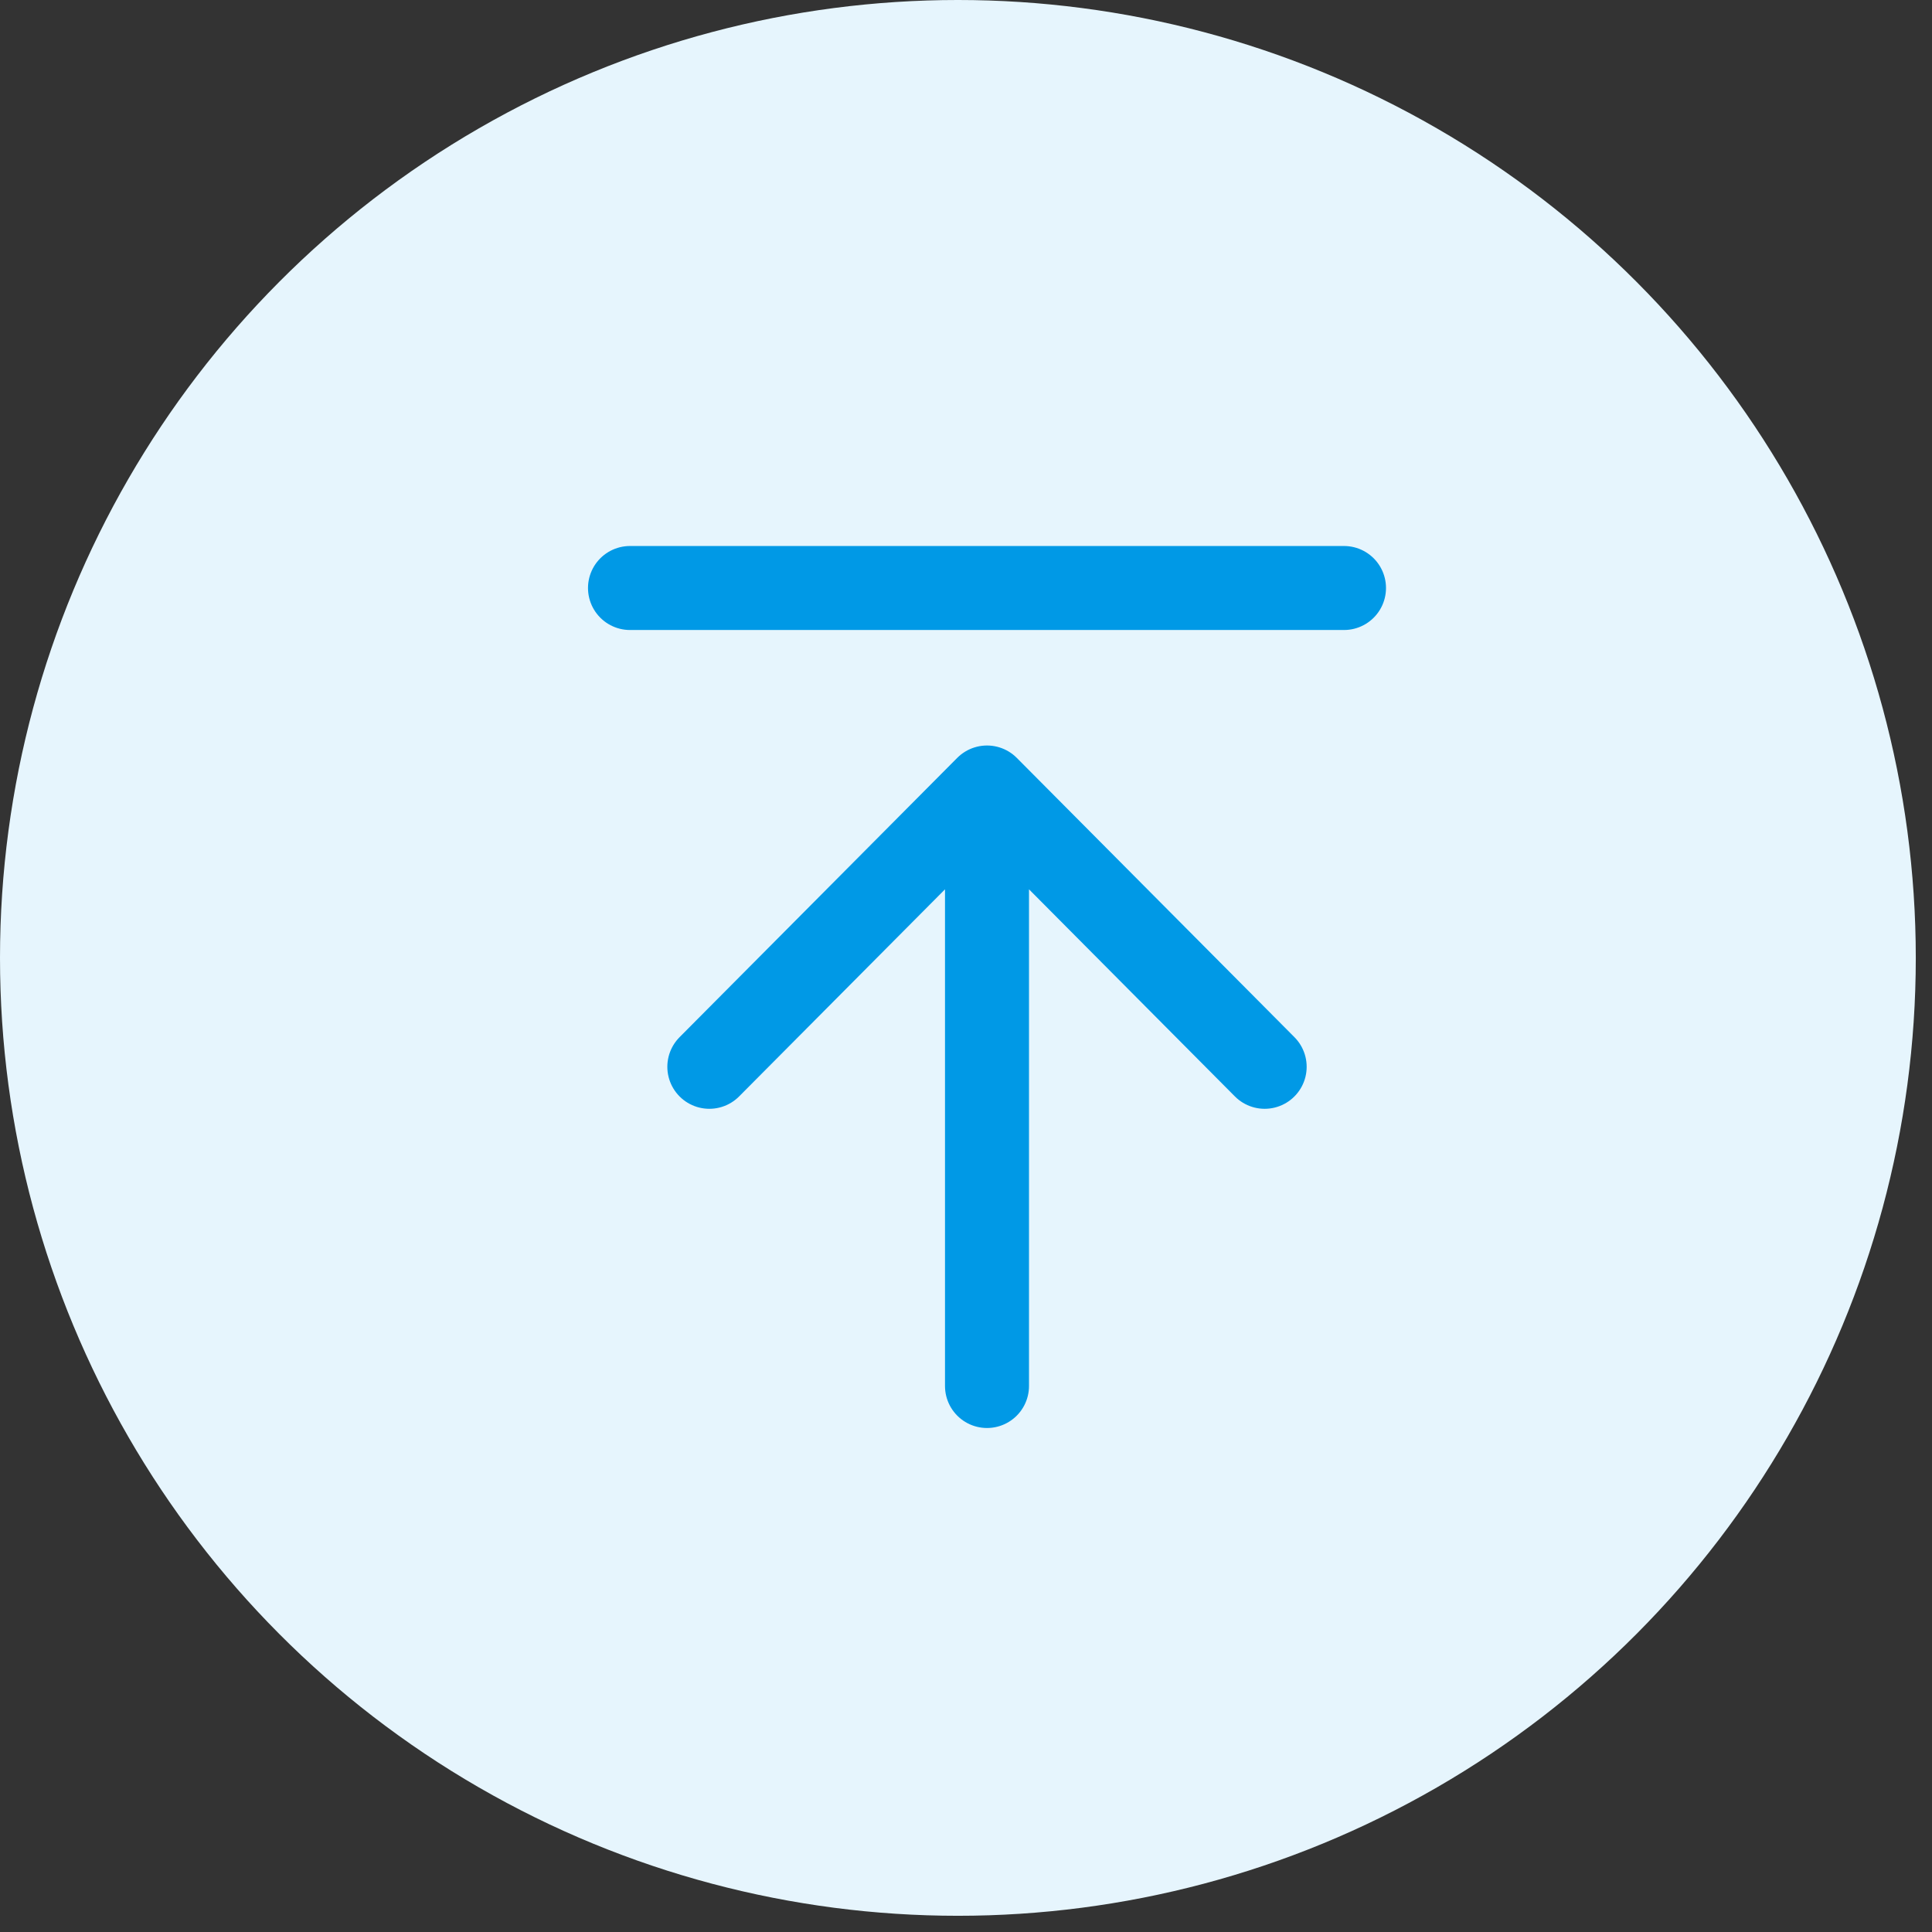<svg width="46" height="46" viewBox="0 0 46 46" fill="none" xmlns="http://www.w3.org/2000/svg">
<rect x="0" y="0" width="46" height="46" fill="#333333" stroke="none"/>
<circle cx="22.807" cy="22.807" r="22.807" fill="#E6F5FD"/>
<path d="M23.5 33V18.75M23.5 18.75L16.889 25.4M23.5 18.75L30.111 25.4M15 14H32" stroke="#0099E6" stroke-width="2" stroke-linecap="round" stroke-linejoin="round"/>
</svg>
